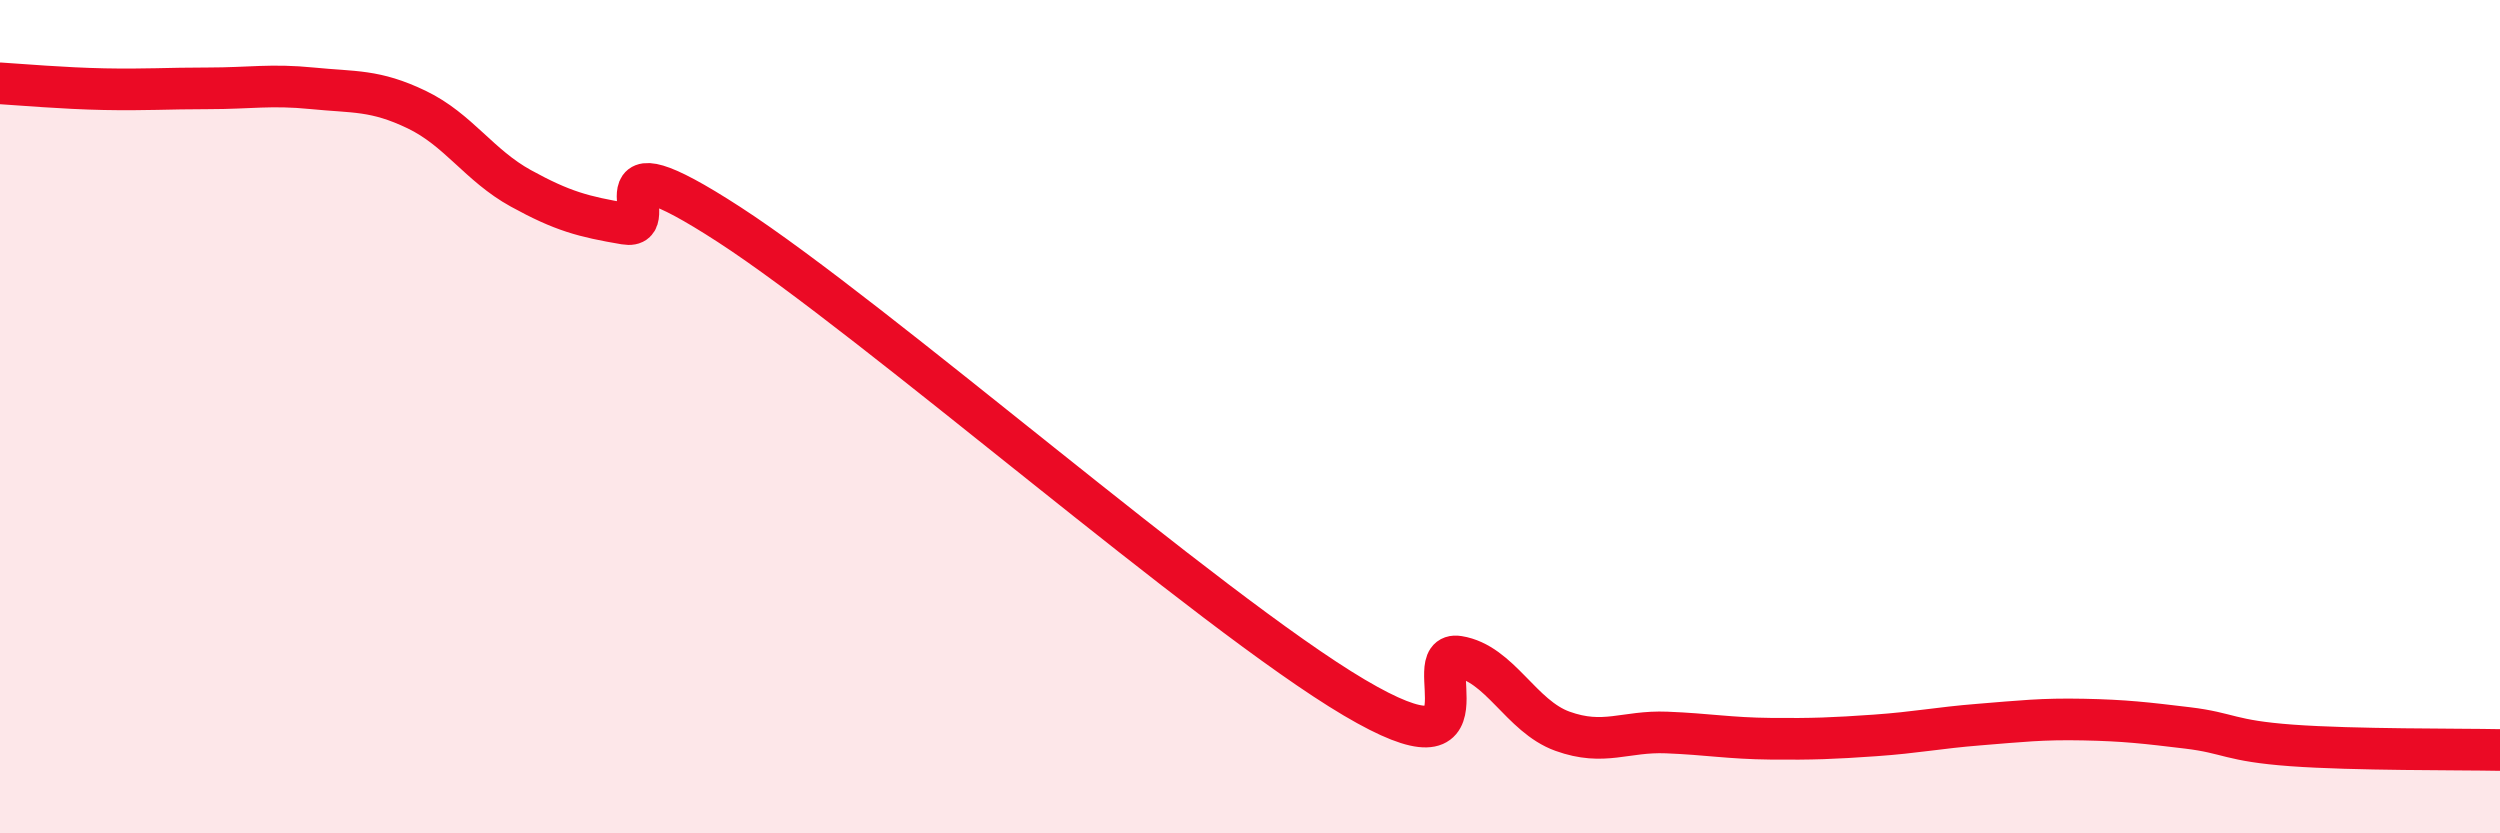 
    <svg width="60" height="20" viewBox="0 0 60 20" xmlns="http://www.w3.org/2000/svg">
      <path
        d="M 0,2 C 0.5,2.03 1.5,2.12 2.5,2.14 C 3.5,2.16 4,2.12 5,2.12 C 6,2.12 6.5,2.02 7.5,2.12 C 8.5,2.22 9,2.15 10,2.63 C 11,3.11 11.5,3.97 12.5,4.52 C 13.5,5.07 14,5.2 15,5.37 C 16,5.54 14,3.12 17.5,5.39 C 21,7.66 29,14.67 32.5,16.74 C 36,18.81 34,15.6 35,15.76 C 36,15.92 36.5,17.19 37.5,17.55 C 38.5,17.91 39,17.54 40,17.58 C 41,17.62 41.5,17.72 42.5,17.73 C 43.5,17.74 44,17.72 45,17.65 C 46,17.58 46.5,17.47 47.5,17.39 C 48.5,17.31 49,17.25 50,17.27 C 51,17.29 51.5,17.35 52.5,17.47 C 53.5,17.59 53.5,17.78 55,17.89 C 56.5,18 59,17.98 60,18L60 20L0 20Z"
        fill="#EB0A25"
        opacity="0.1"
        stroke-linecap="round"
        stroke-linejoin="round"
      />
      <path
        d="M 0,2 C 0.5,2.03 1.5,2.12 2.5,2.14 C 3.5,2.16 4,2.12 5,2.12 C 6,2.12 6.5,2.02 7.5,2.12 C 8.5,2.22 9,2.15 10,2.63 C 11,3.11 11.5,3.97 12.5,4.52 C 13.5,5.07 14,5.2 15,5.37 C 16,5.54 14,3.12 17.5,5.39 C 21,7.66 29,14.67 32.5,16.74 C 36,18.81 34,15.6 35,15.76 C 36,15.92 36.5,17.19 37.5,17.55 C 38.5,17.91 39,17.54 40,17.58 C 41,17.62 41.5,17.72 42.5,17.73 C 43.5,17.74 44,17.72 45,17.65 C 46,17.58 46.5,17.47 47.5,17.39 C 48.5,17.31 49,17.25 50,17.27 C 51,17.29 51.5,17.35 52.5,17.47 C 53.5,17.59 53.5,17.78 55,17.89 C 56.5,18 59,17.98 60,18"
        stroke="#EB0A25"
        stroke-width="1"
        fill="none"
        stroke-linecap="round"
        stroke-linejoin="round"
      />
    </svg>
  